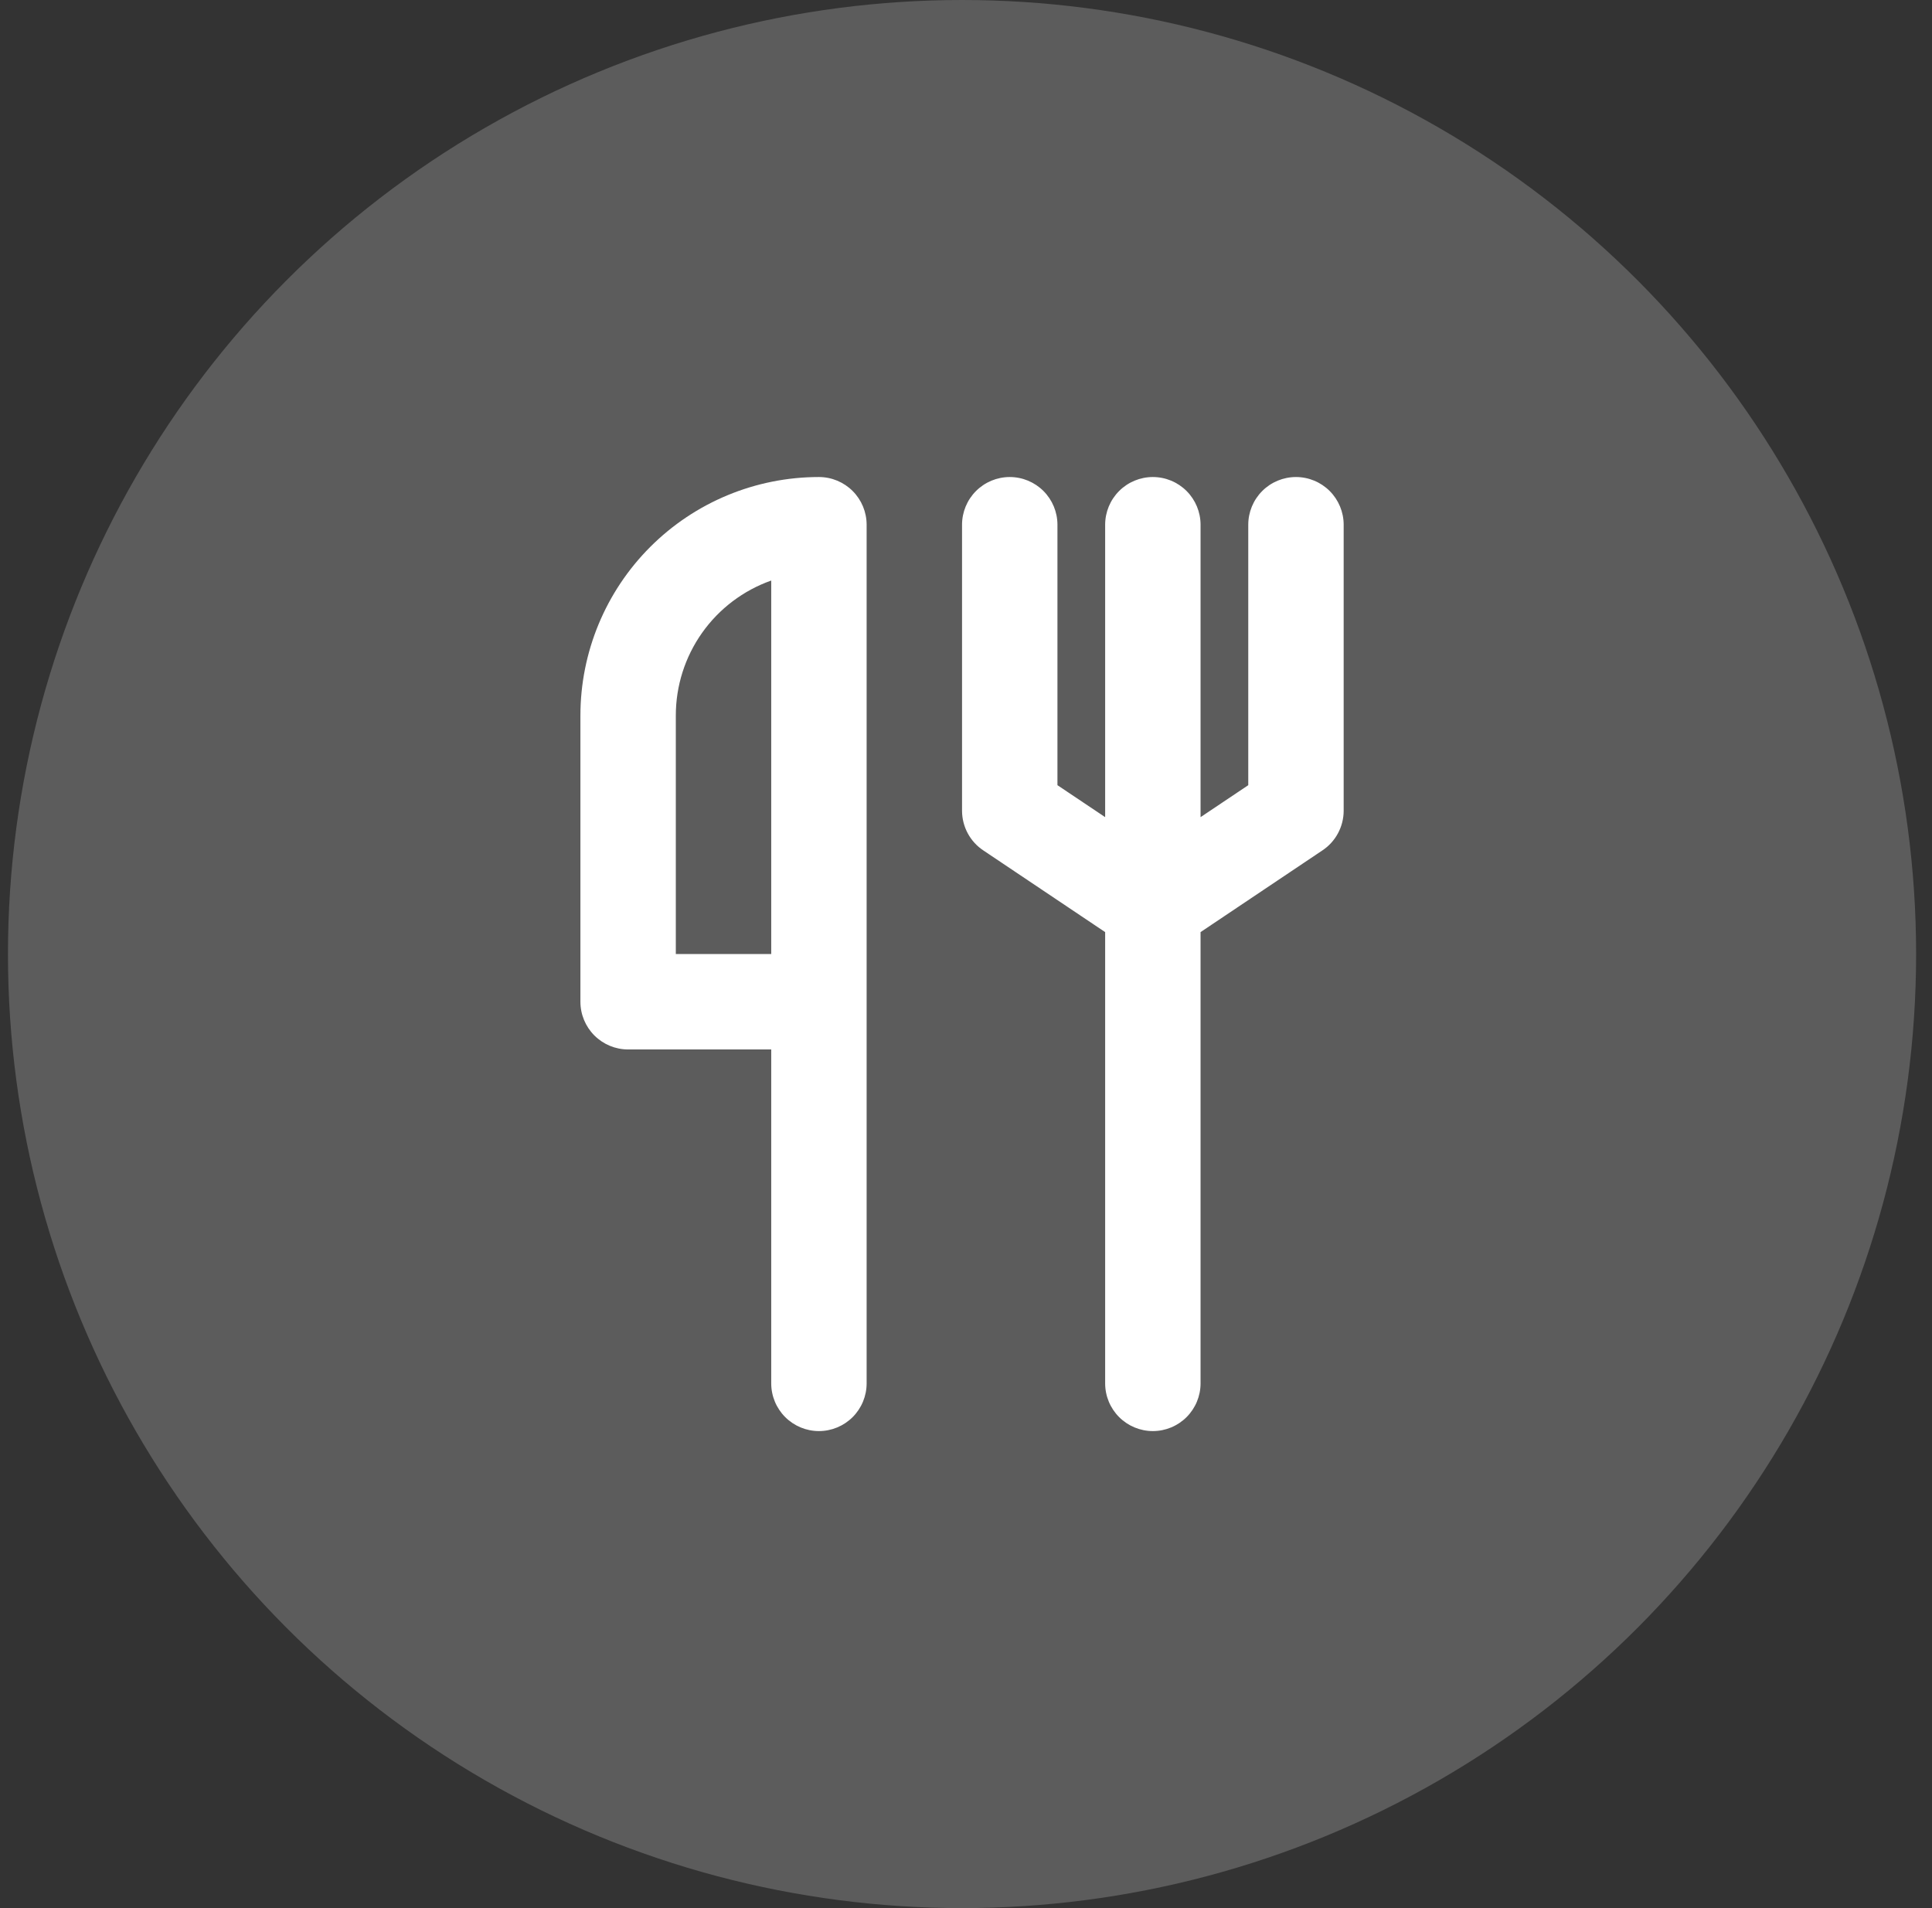 <svg xmlns="http://www.w3.org/2000/svg" width="81" height="80" viewBox="0 0 81 80" fill="none"><rect x="0" y="0" width="81" height="80" fill="#333333" stroke="none"/><circle opacity="0.2" cx="40.334" cy="40" r="40" fill="white"></circle><path d="M54.334 20C53.804 20 53.295 20.211 52.92 20.586C52.545 20.961 52.334 21.47 52.334 22V32.92L50.334 34.26V22C50.334 21.47 50.123 20.961 49.748 20.586C49.373 20.211 48.864 20 48.334 20C47.804 20 47.295 20.211 46.92 20.586C46.545 20.961 46.334 21.47 46.334 22V34.26L44.334 32.92V22C44.334 21.47 44.123 20.961 43.748 20.586C43.373 20.211 42.864 20 42.334 20C41.804 20 41.295 20.211 40.92 20.586C40.545 20.961 40.334 21.47 40.334 22V34C40.336 34.329 40.419 34.653 40.576 34.943C40.733 35.233 40.959 35.479 41.234 35.66L46.334 39.08V58C46.334 58.53 46.545 59.039 46.92 59.414C47.295 59.789 47.804 60 48.334 60C48.864 60 49.373 59.789 49.748 59.414C50.123 59.039 50.334 58.53 50.334 58V39.08L55.434 35.66C55.709 35.479 55.935 35.233 56.092 34.943C56.249 34.653 56.332 34.329 56.334 34V22C56.334 21.47 56.123 20.961 55.748 20.586C55.373 20.211 54.864 20 54.334 20ZM34.334 20C31.682 20 29.138 21.054 27.263 22.929C25.388 24.804 24.334 27.348 24.334 30V42C24.334 42.53 24.545 43.039 24.92 43.414C25.295 43.789 25.804 44 26.334 44H32.334V58C32.334 58.53 32.545 59.039 32.92 59.414C33.295 59.789 33.804 60 34.334 60C34.864 60 35.373 59.789 35.748 59.414C36.123 59.039 36.334 58.53 36.334 58V22C36.334 21.47 36.123 20.961 35.748 20.586C35.373 20.211 34.864 20 34.334 20ZM32.334 40H28.334V30C28.333 28.759 28.718 27.548 29.434 26.534C30.151 25.52 31.164 24.754 32.334 24.34V40Z" fill="white"></path></svg>